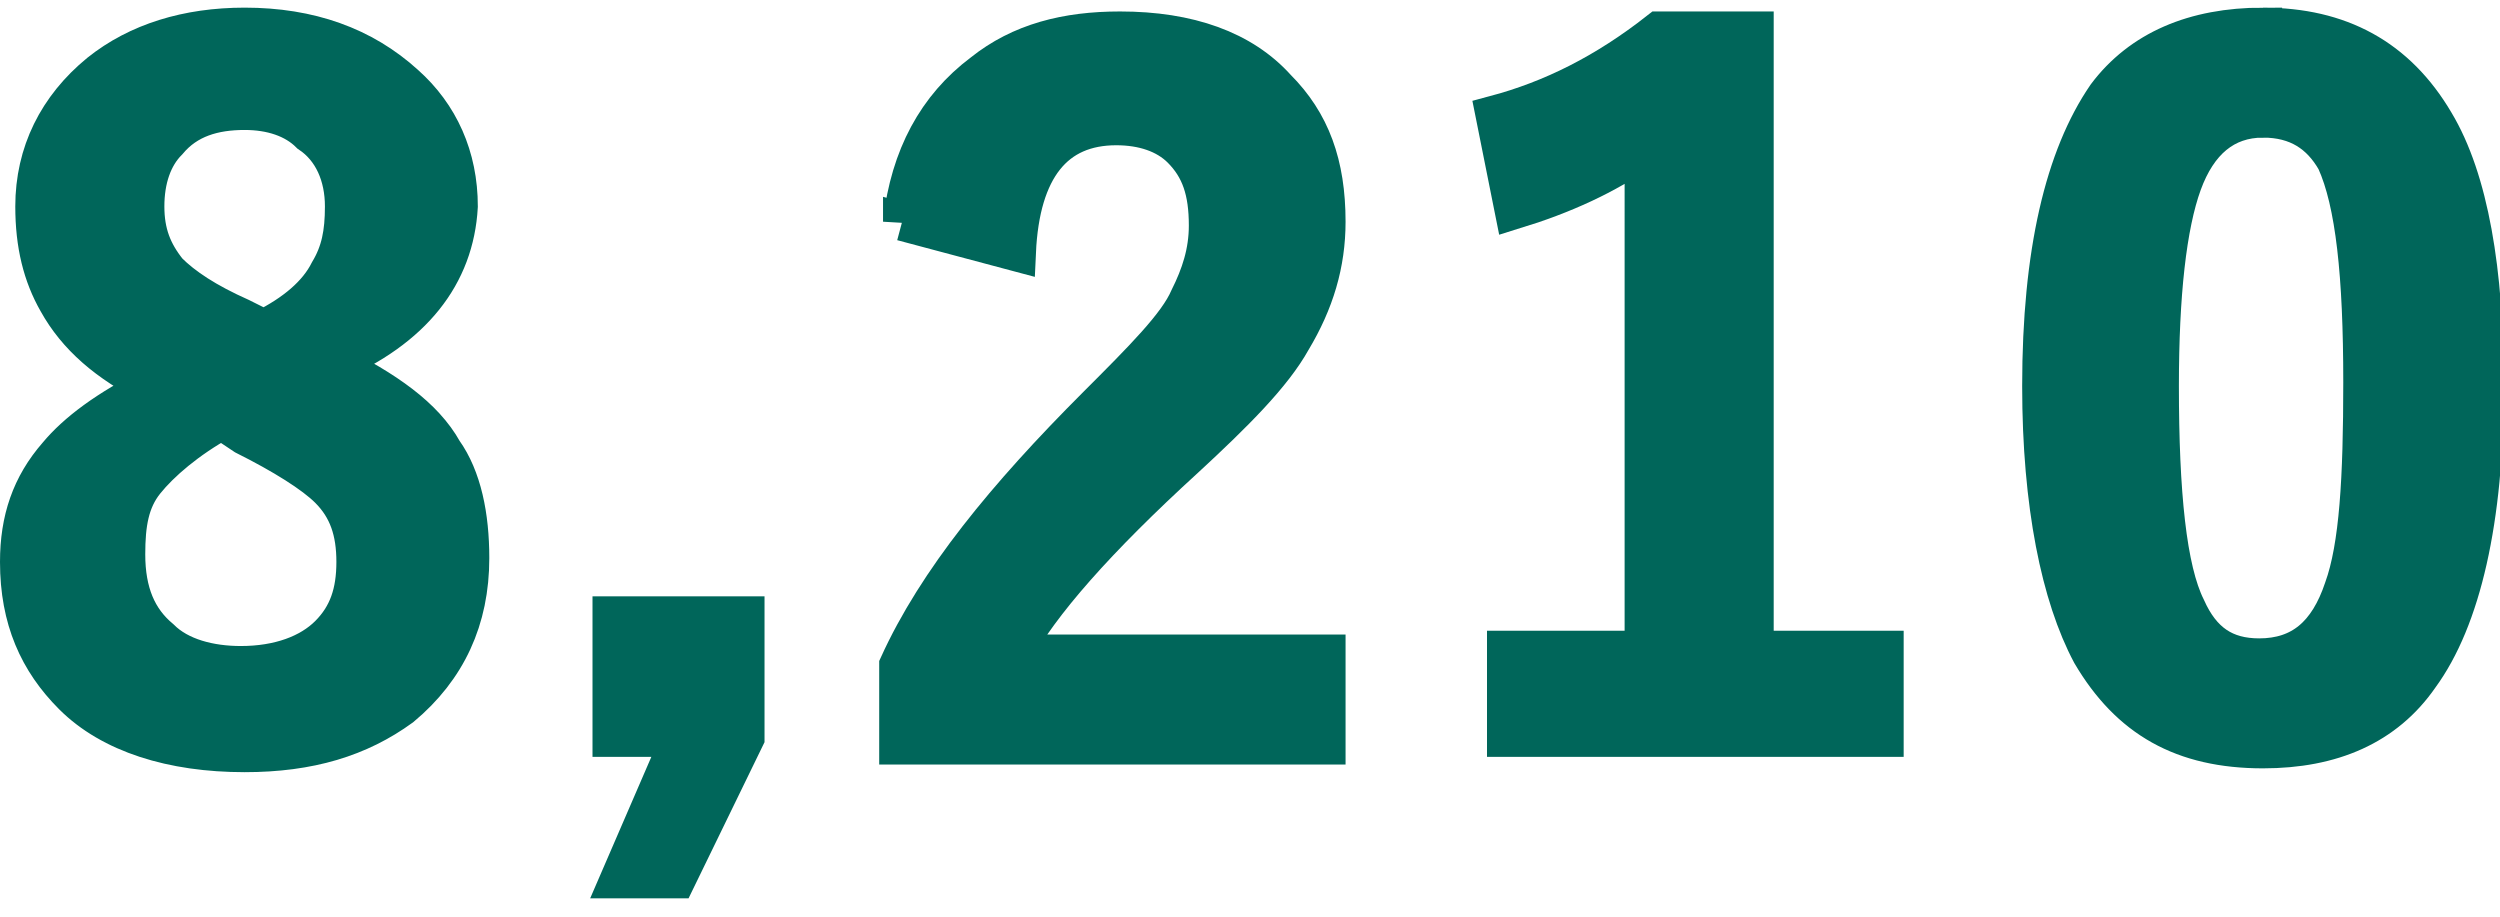 <?xml version="1.0" encoding="UTF-8"?><svg id="_8_210" xmlns="http://www.w3.org/2000/svg" width="65.4" height="24" viewBox="0 0 65.4 24"><defs><style>.cls-1{fill:#00665a;stroke:#00665a;stroke-miterlimit:10;}</style></defs><path class="cls-1" d="M8.7,9.5c1.4.7,2.4,1.4,2.9,2.3.5.7.7,1.7.7,2.8,0,1.6-.6,2.9-1.8,3.9-1.1.8-2.4,1.2-4.1,1.2-1.9,0-3.5-.5-4.5-1.5-.9-.9-1.4-2-1.4-3.5,0-1.1.3-2,1-2.8.5-.6,1.3-1.2,2.5-1.8-1.2-.6-2-1.3-2.5-2.2-.4-.7-.6-1.5-.6-2.5,0-1.4.6-2.6,1.7-3.5,1-.8,2.3-1.2,3.8-1.2,1.7,0,3.1.5,4.2,1.5.9.8,1.4,1.9,1.4,3.2-.1,1.8-1.2,3.2-3.3,4.1ZM5.8,11c-.9.5-1.6,1.1-2,1.6s-.5,1.1-.5,1.9c0,1,.3,1.7.9,2.2.5.5,1.3.7,2.1.7,1,0,1.8-.3,2.3-.8s.7-1.1.7-1.9-.2-1.4-.7-1.9c-.4-.4-1.2-.9-2.2-1.4l-.6-.4ZM6.9,8.6c.8-.4,1.4-.9,1.7-1.5.3-.5.4-1,.4-1.7,0-.8-.3-1.5-.9-1.9-.4-.4-1-.6-1.7-.6-.8,0-1.5.2-2,.8-.4.4-.6,1-.6,1.7s.2,1.2.6,1.7c.4.4,1,.8,1.9,1.2l.6.3Z"/><path class="cls-1" d="M19.5,16.1v3.2l-1.8,3.7h-1.5l1.6-3.7h-1.8v-3.2h3.5Z"/><path class="cls-1" d="M23.6,5.8c.2-1.7.9-3,2.1-3.9,1-.8,2.2-1.1,3.6-1.1,1.8,0,3.2.5,4.1,1.5.9.9,1.3,2,1.3,3.5,0,1.1-.3,2.1-.9,3.1-.5.9-1.5,1.9-2.8,3.1-2.3,2.1-3.8,3.8-4.5,5.1h8.2v2.4h-11.2v-2.1c1-2.2,2.8-4.4,5.2-6.8,1.2-1.2,2.1-2.1,2.4-2.8.3-.6.5-1.2.5-1.9,0-.9-.2-1.5-.7-2-.4-.4-1-.6-1.7-.6-1.6,0-2.5,1.1-2.6,3.3l-3-.8Z"/><path class="cls-1" d="M45.9.9v16.1h3.4v2.3h-9.9v-2.3h3.6V3.9c-1,.7-2.1,1.2-3.4,1.6l-.5-2.5c1.5-.4,2.9-1.1,4.3-2.2h2.5v.1Z"/><path class="cls-1" d="M59.2.7c2,0,3.5.8,4.5,2.5.9,1.5,1.3,3.9,1.3,6.9,0,3.5-.6,6.1-1.7,7.6-.9,1.3-2.3,1.9-4.1,1.9-2.1,0-3.5-.8-4.5-2.5-.8-1.5-1.3-3.9-1.3-7,0-3.5.6-6,1.7-7.6.9-1.2,2.3-1.8,4.1-1.8ZM59.2,3.1c-1,0-1.7.6-2.1,1.7-.4,1.1-.6,2.9-.6,5.3,0,2.8.2,4.8.7,5.8.4.9,1,1.3,1.9,1.3,1.1,0,1.8-.6,2.2-1.8.4-1.1.5-2.9.5-5.4,0-2.8-.2-4.7-.7-5.8-.4-.7-1-1.1-1.9-1.1Z"/></svg>